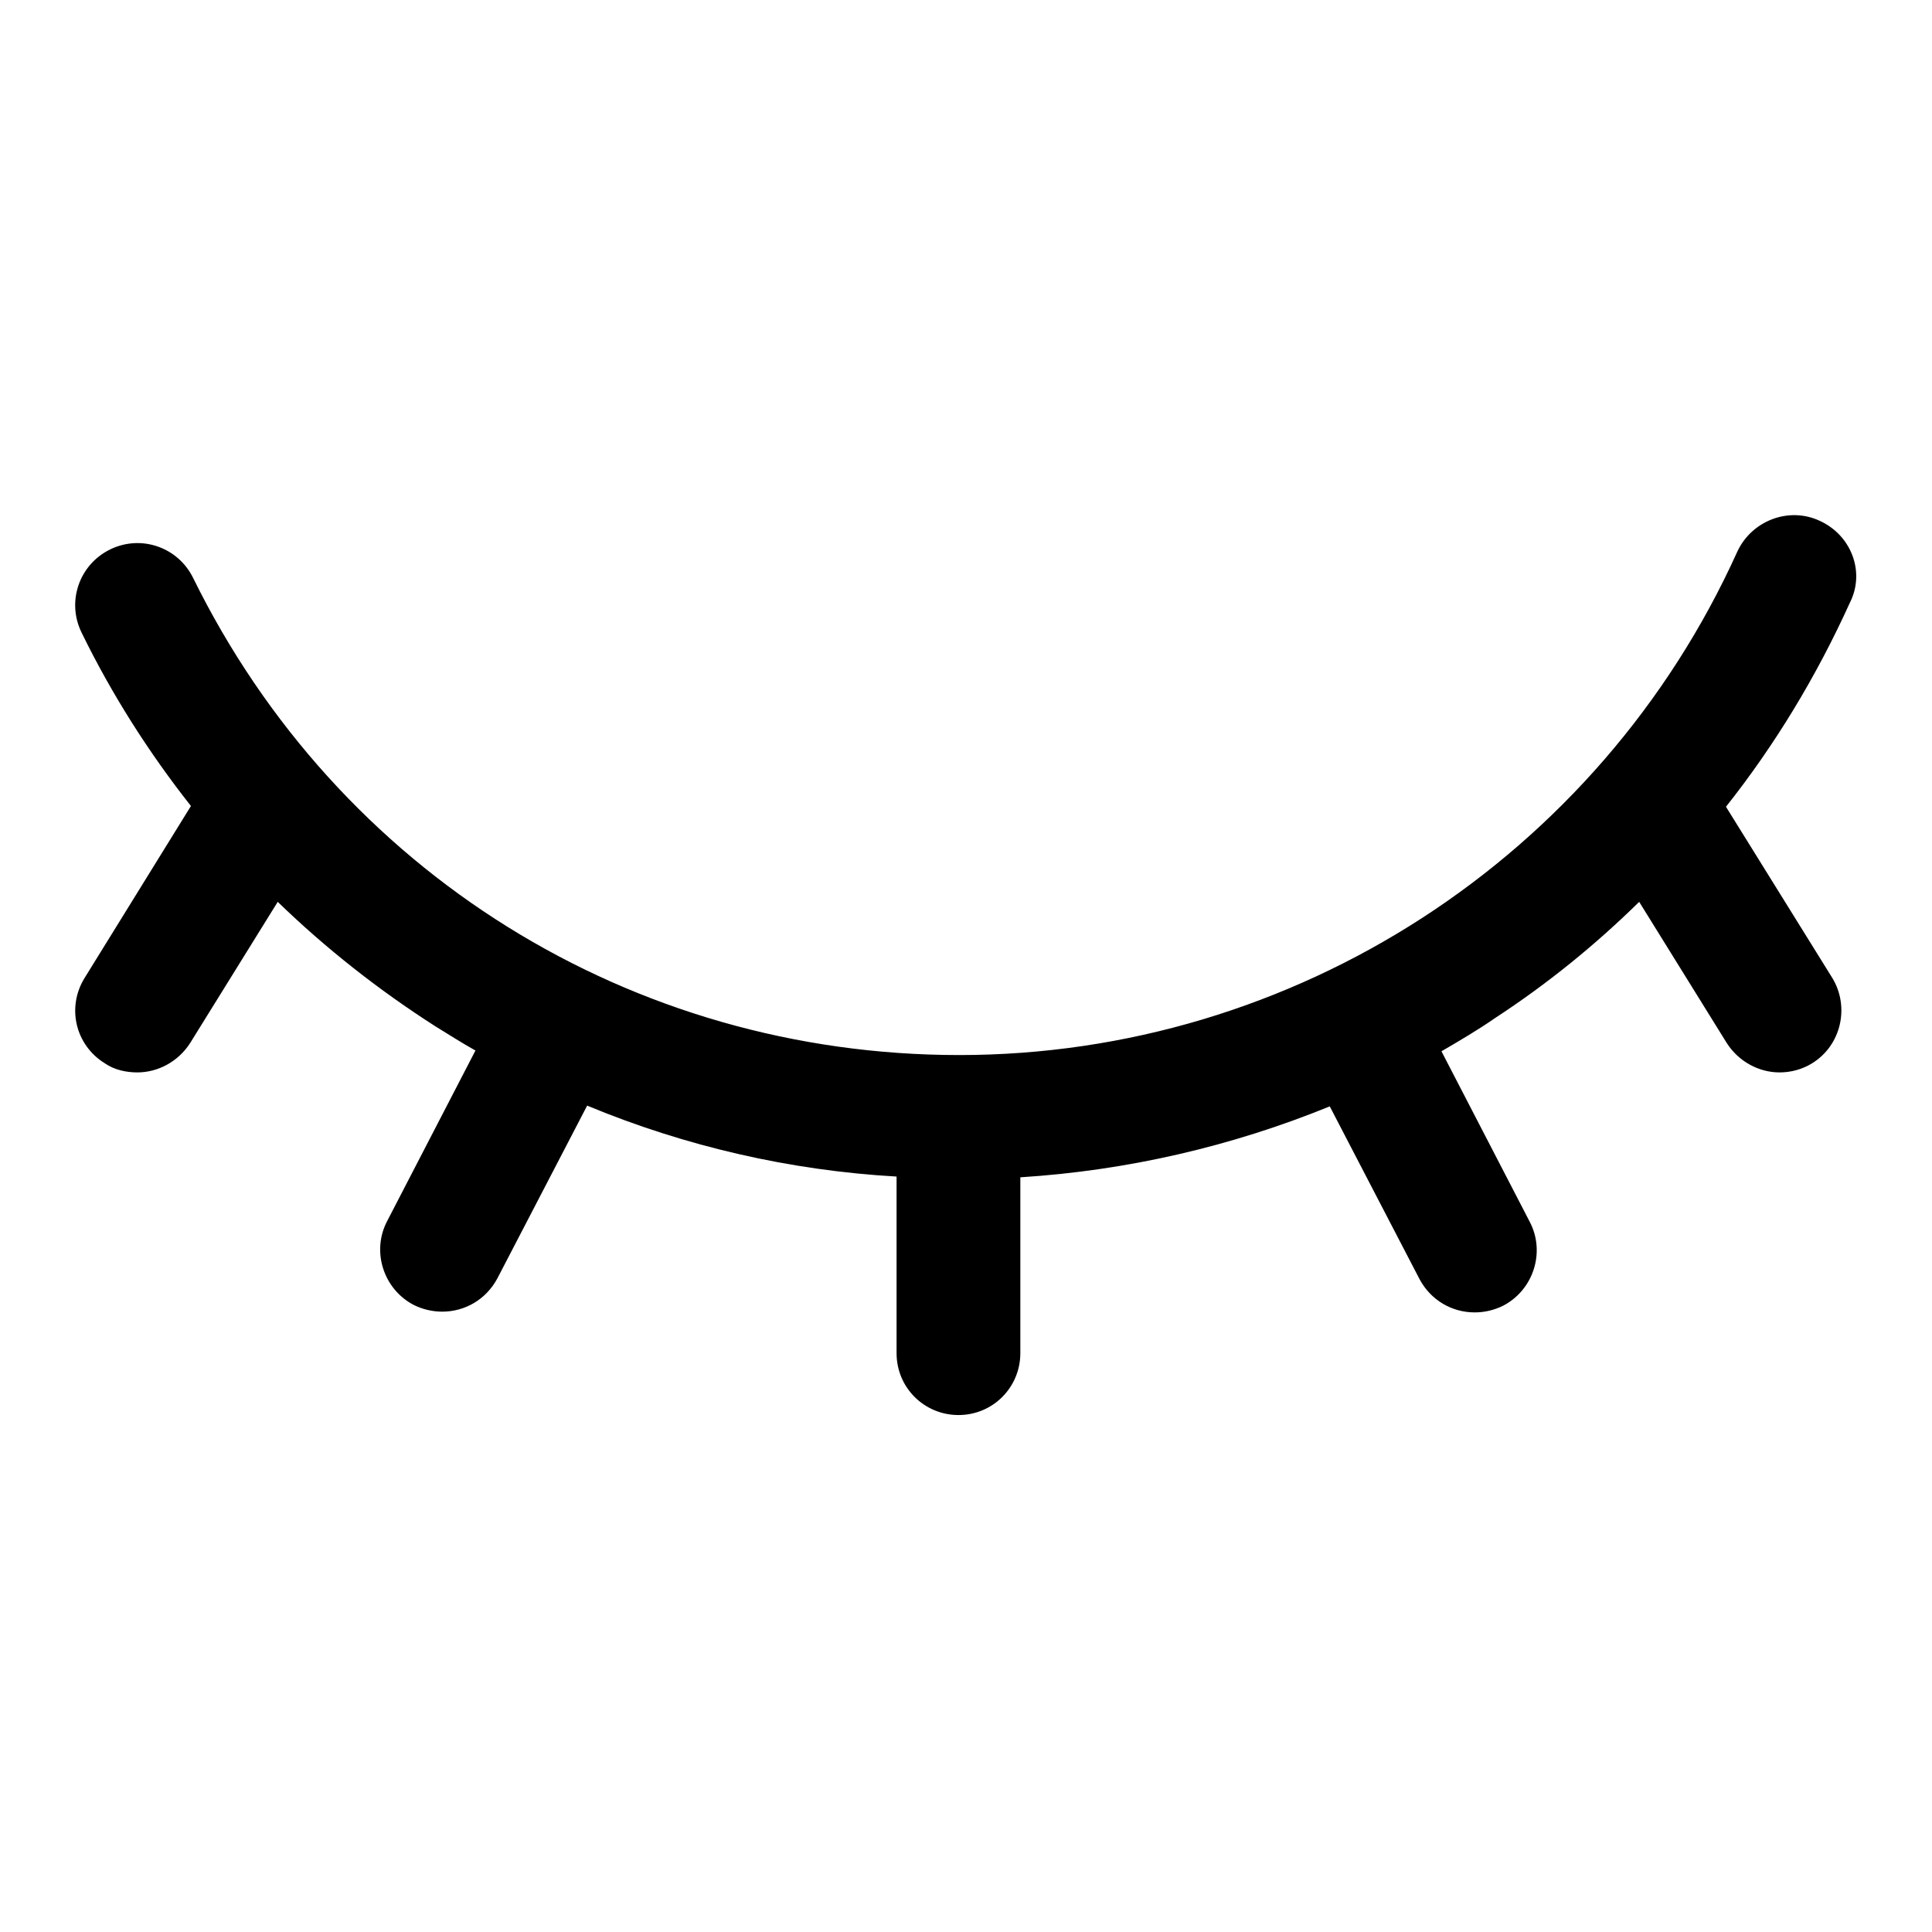 <?xml version="1.0" encoding="utf-8"?>
<!-- Svg Vector Icons : http://www.onlinewebfonts.com/icon -->
<!DOCTYPE svg PUBLIC "-//W3C//DTD SVG 1.1//EN" "http://www.w3.org/Graphics/SVG/1.1/DTD/svg11.dtd">
<svg version="1.1" xmlns="http://www.w3.org/2000/svg" xmlns:xlink="http://www.w3.org/1999/xlink" x="0px" y="0px" viewBox="0 0 256 256" enable-background="new 0 0 256 256" xml:space="preserve">
<g> <path fill="#000000" d="M241.1,69c-4.1-1.9-9,0-10.9,4.1c-18.3,40.5-58.7,66.7-103.1,66.7c-43.4,0-82.3-24.2-101.5-63.2 c-2-4.1-6.9-5.8-11-3.8c-4.1,2-5.8,6.9-3.8,11c4,8.2,8.9,15.9,14.5,23l-14.1,22.8c-2.4,3.9-1.2,8.9,2.7,11.3 c1.3,0.9,2.9,1.2,4.3,1.2c2.7,0,5.4-1.4,7-3.9l11.6-18.7c6.4,6.2,13.4,11.7,20.9,16.5c1.8,1.1,3.5,2.2,5.3,3.2l-11.7,22.6 c-2.1,4-0.5,9,3.5,11.1c1.2,0.6,2.5,0.9,3.8,0.9c3,0,5.8-1.6,7.3-4.4l11.9-22.9c13,5.4,26.9,8.6,41,9.4v23.4c0,4.6,3.7,8.2,8.2,8.2 c4.6,0,8.2-3.7,8.2-8.2V156c14.2-0.9,28-4.1,41-9.4l11.9,22.9c1.5,2.8,4.3,4.4,7.3,4.4c1.3,0,2.6-0.3,3.8-0.9 c4-2.1,5.6-7.1,3.5-11.1l-11.7-22.6c2.4-1.4,4.8-2.8,7.1-4.4c6.9-4.5,13.3-9.7,19.1-15.4l11.6,18.7c1.6,2.5,4.3,3.9,7,3.9 c1.5,0,3-0.4,4.3-1.2c3.9-2.4,5-7.5,2.7-11.3l-14.1-22.7c6.5-8.2,12-17.3,16.4-27C247.2,75.8,245.3,70.9,241.1,69L241.1,69z"/></g>
</svg>